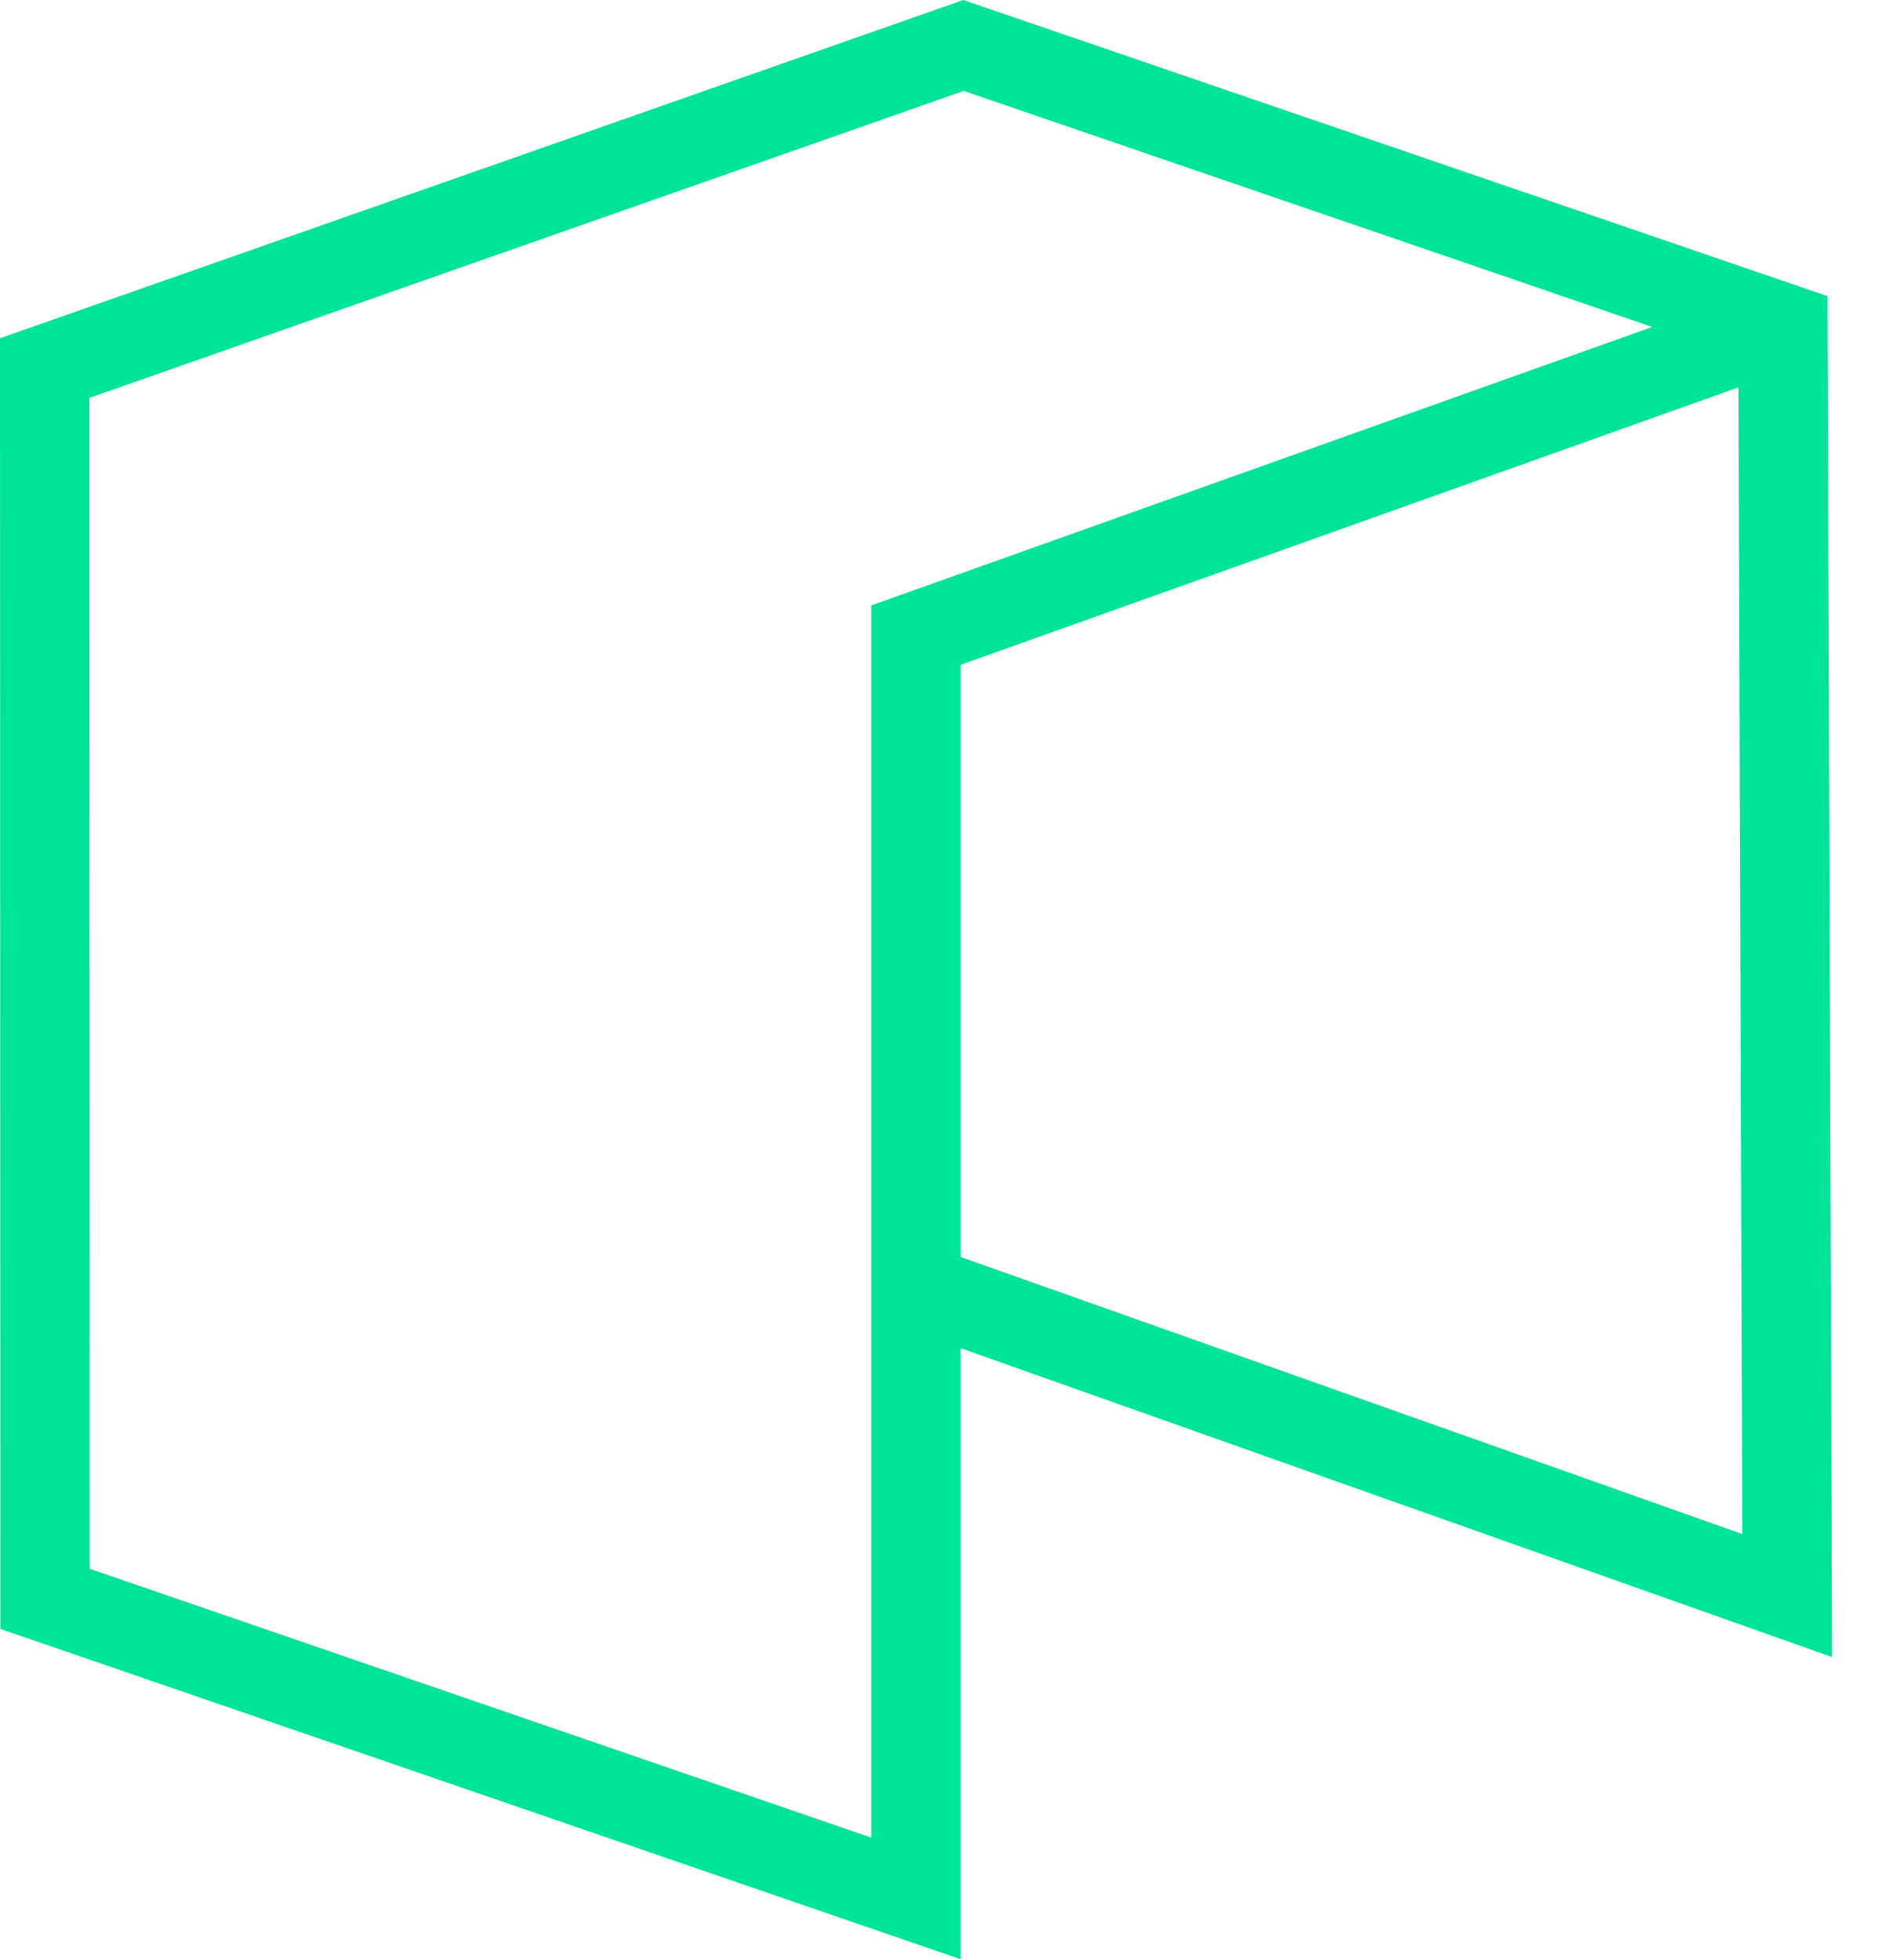 <svg width="28" height="29" viewBox="0 0 28 29" fill="none" xmlns="http://www.w3.org/2000/svg">
<path d="M0 5.004L14.249 0L27.031 4.381L27.099 24.515L14.209 19.945V28.985L0.006 24.099L0 5.004ZM14.255 1.345L1.321 5.887L1.327 23.209L12.887 27.186V8.957L24.439 4.837L14.255 1.345ZM25.714 5.731L14.209 9.835V18.596L25.771 22.695L25.714 5.731Z" fill="#01E397"/>
</svg>
